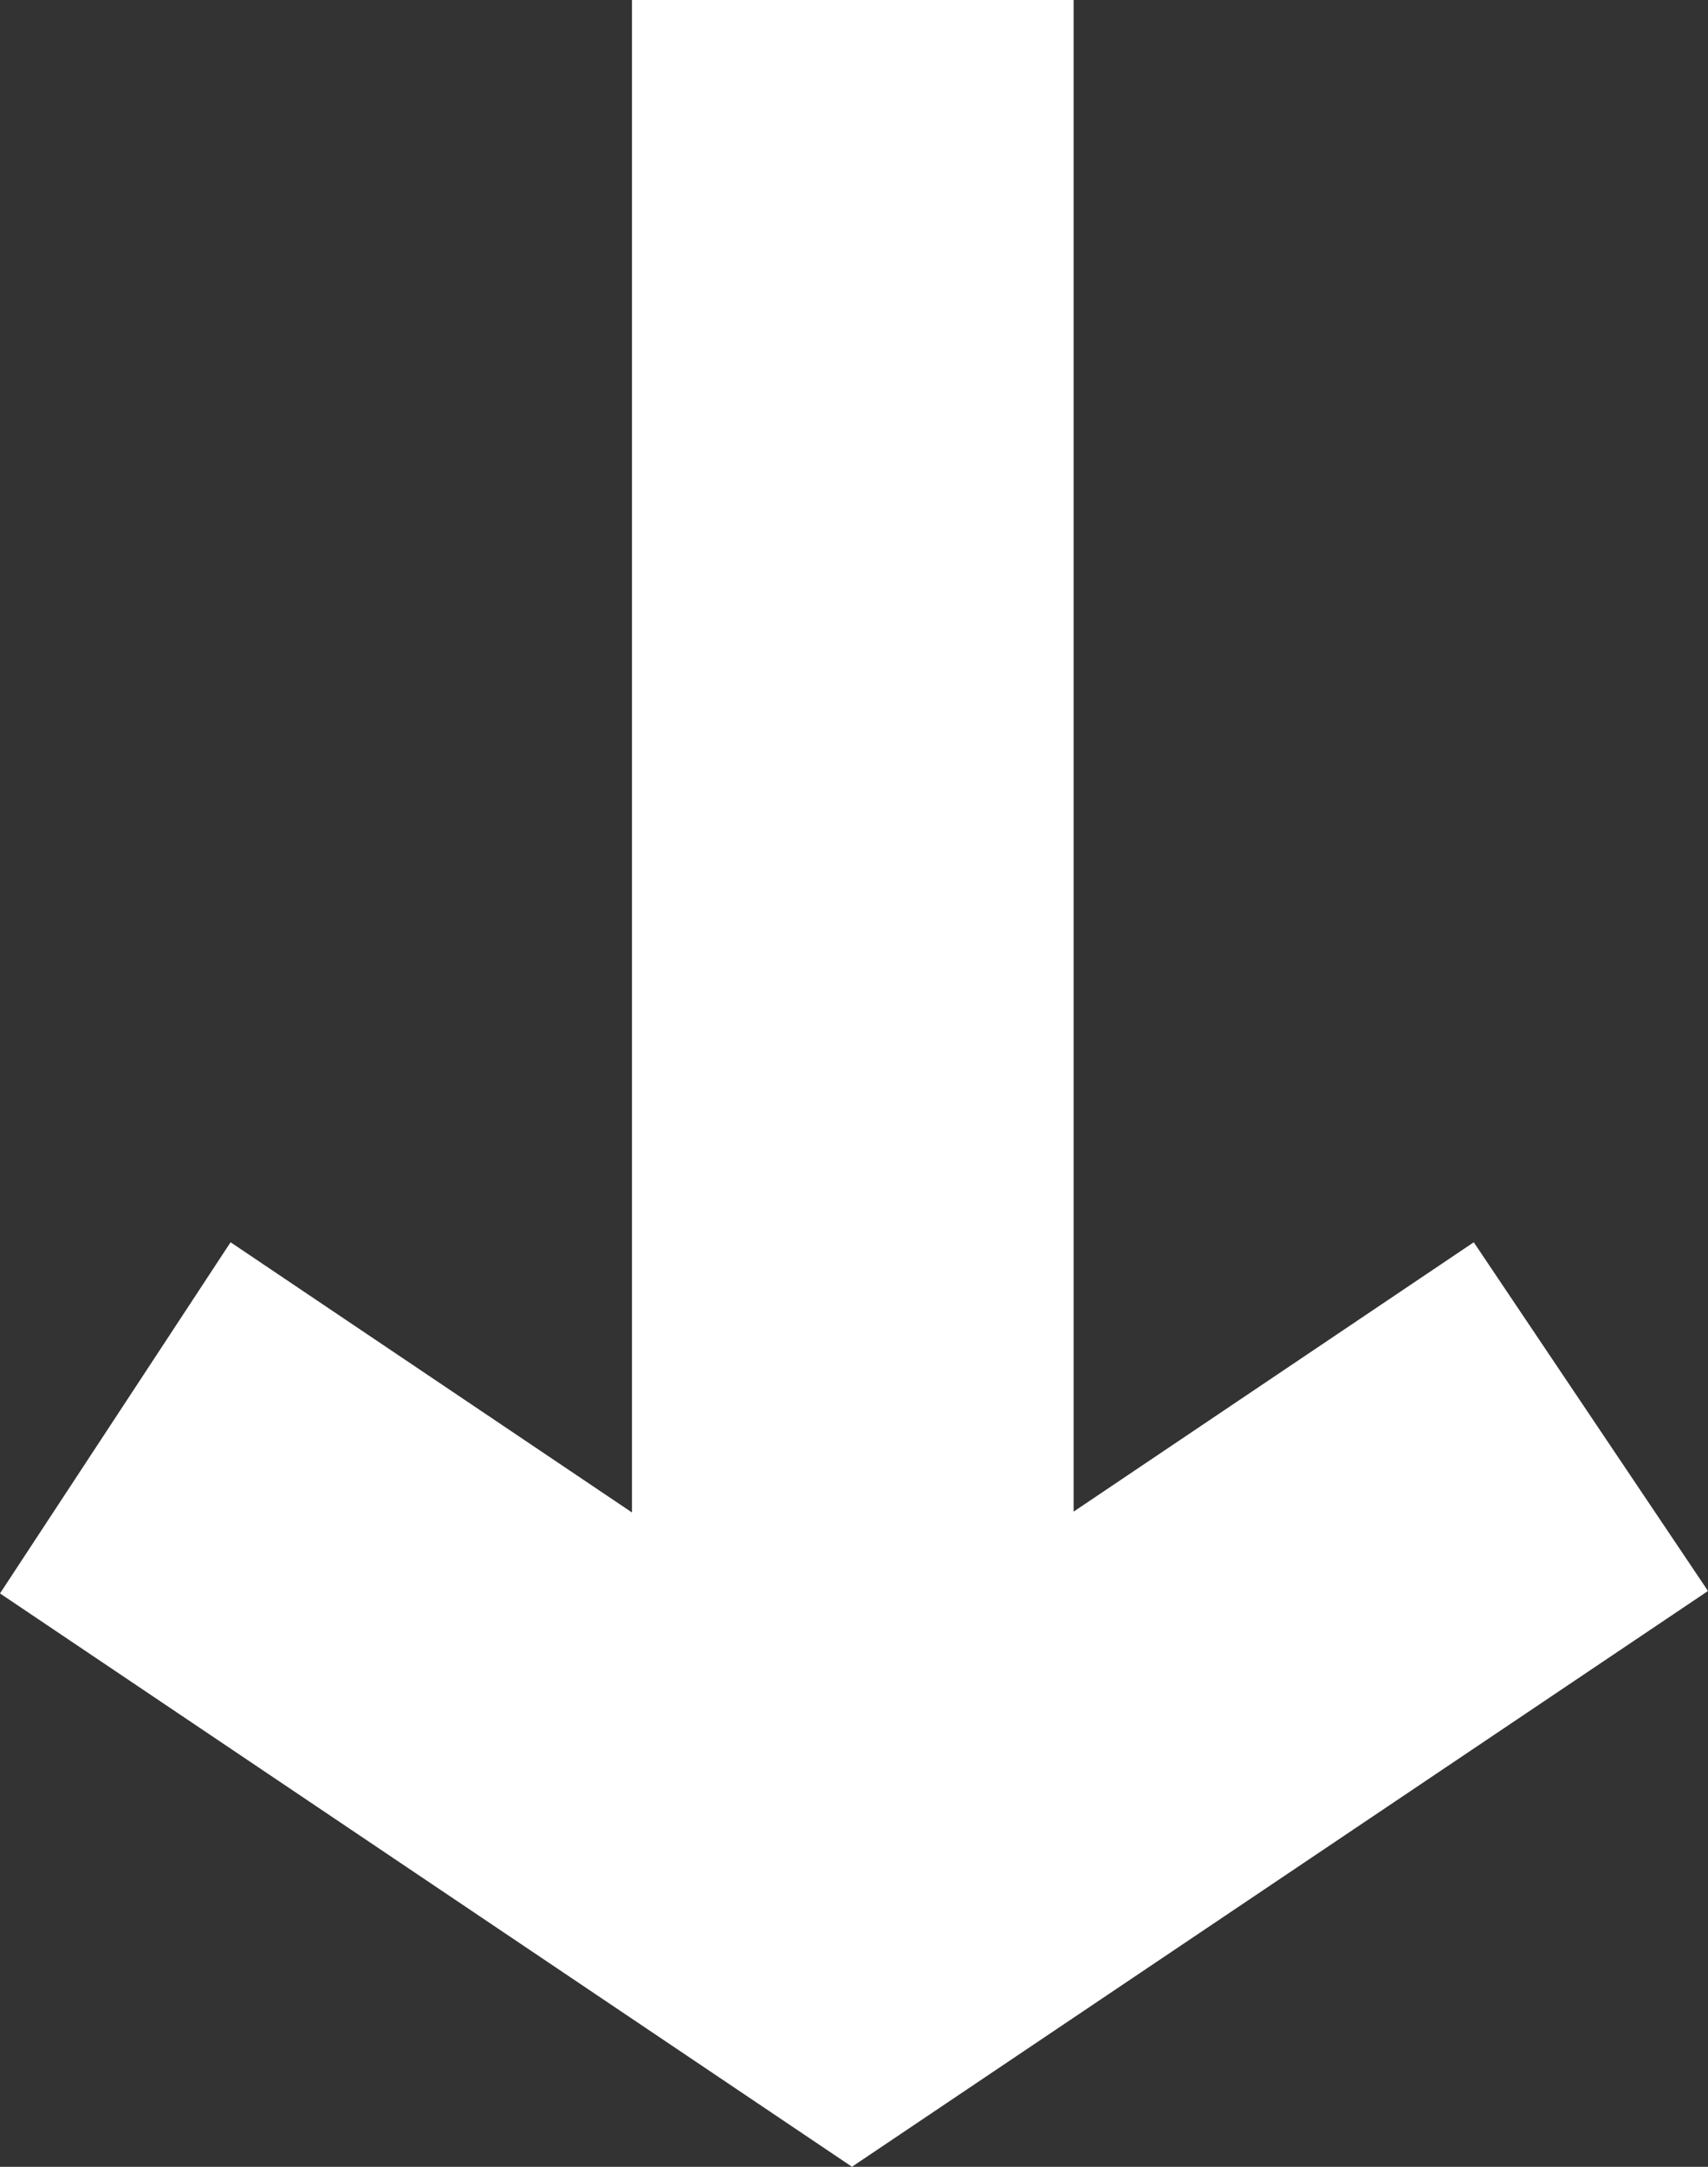 <svg xmlns:xlink="http://www.w3.org/1999/xlink" xmlns="http://www.w3.org/2000/svg" fill="none" fill-rule="evenodd" stroke="black" stroke-width="0.501" stroke-linejoin="bevel" stroke-miterlimit="10" font-family="Times New Roman" font-size="16" style="font-variant-ligatures:none" width="42pt" height="53.251pt" viewBox="2072.1 -1575.05 42 53.251"><rect x="2072.1" y="-1575.05" width="42" height="53.251" fill="#333333" stroke="none"/><defs><style type="text/css">@import url('https://themes.googleusercontent.com/fonts/css?family=Open Sans:400');</style></defs><g id="Layer 1" transform="scale(1 -1)"><path d="M 2093.05,1521.8 L 2072.1,1535.89 L 2077.77,1544.52 L 2087.64,1537.88 L 2087.64,1575.05 L 2098.5,1575.05 L 2098.5,1537.9 L 2108.34,1544.52 L 2114.1,1535.95 L 2093.05,1521.8 Z" stroke-linejoin="miter" fill="#ffffff" stroke-width="0.131" stroke="none" fill-rule="nonzero" marker-start="none" marker-end="none"></path></g></svg>